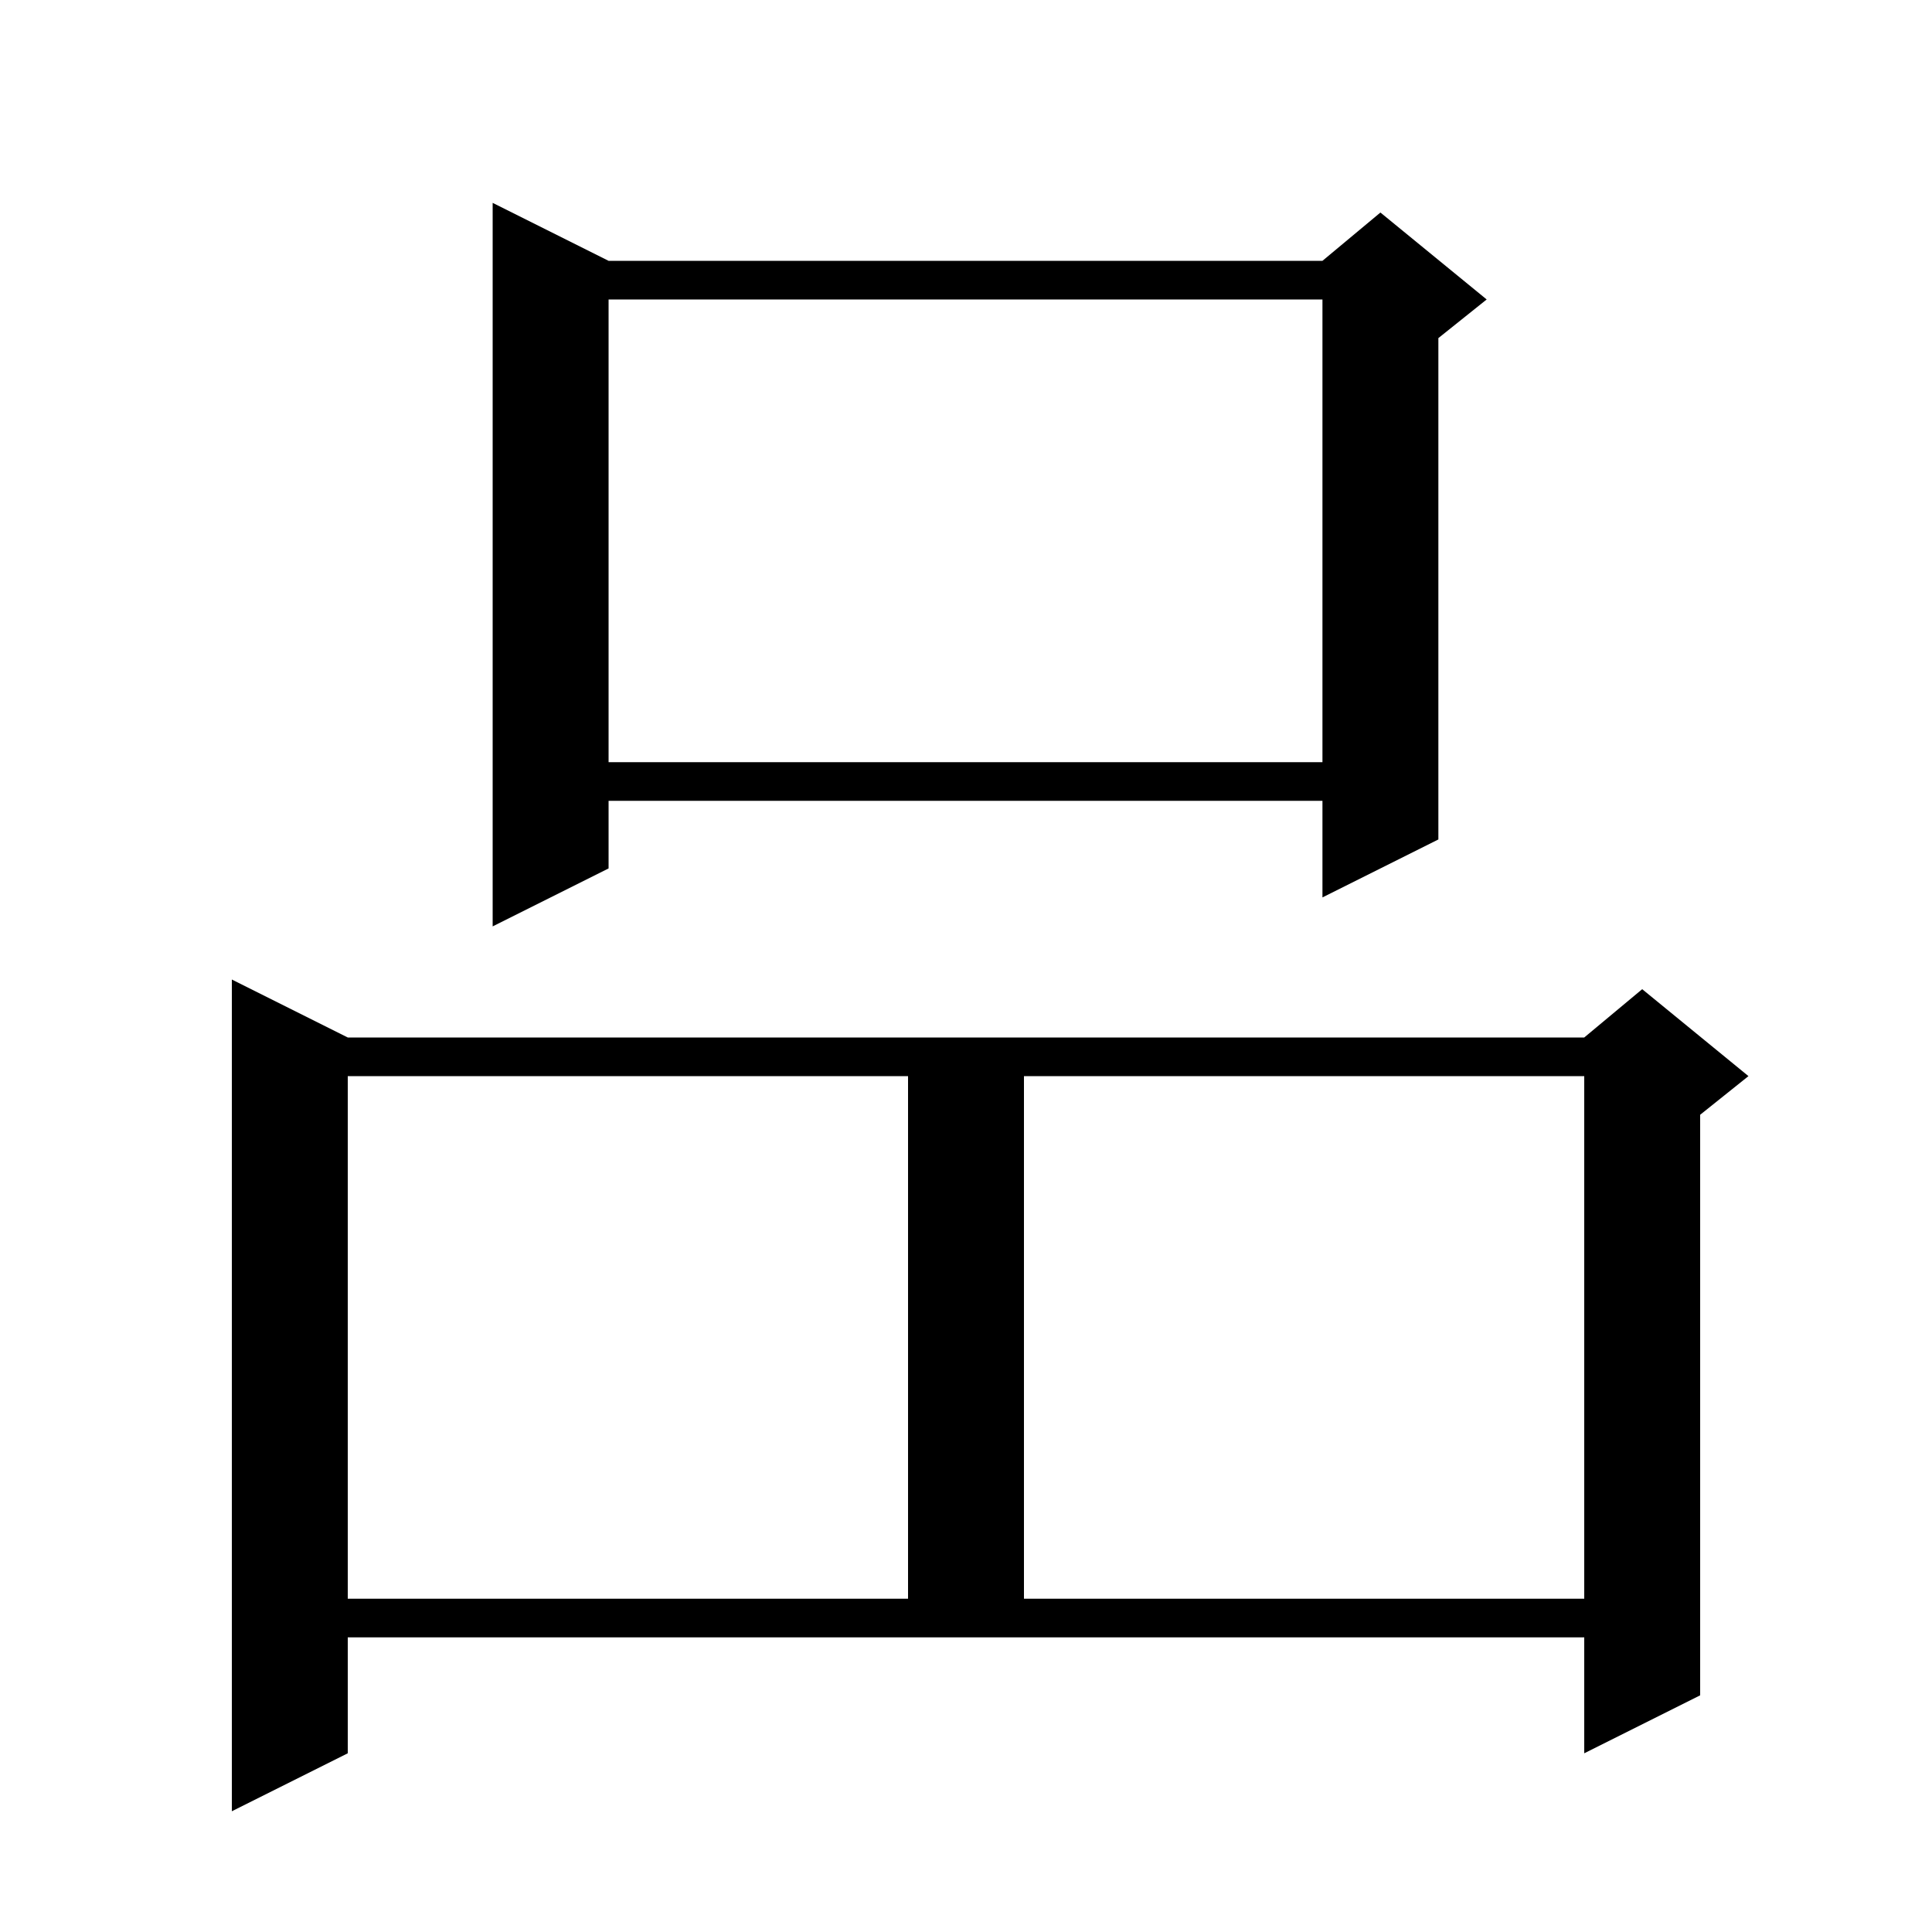<svg xmlns="http://www.w3.org/2000/svg" xmlns:xlink="http://www.w3.org/1999/xlink" version="1.1" baseProfile="full" viewBox="0 0 200 200" width="200" height="200"><g fill="currentColor"><path d="M 36.0 181.5 L 24.0 187.5 L 24.0 101.4 L 36.0 107.4 L 164.0 107.4 L 170.0 102.4 L 181.0 111.4 L 176.0 115.4 L 176.0 175.5 L 164.0 181.5 L 164.0 169.5 L 36.0 169.5 Z M 36.0 111.4 L 36.0 165.5 L 94.0 165.5 L 94.0 111.4 Z M 106.0 111.4 L 106.0 165.5 L 164.0 165.5 L 164.0 111.4 Z M 63.0 27.0 L 136.9 27.0 L 142.9 22.0 L 153.9 31.0 L 148.9 35.0 L 148.9 86.9 L 136.9 92.9 L 136.9 82.9 L 63.0 82.9 L 63.0 89.9 L 51.0 95.9 L 51.0 21.0 Z M 63.0 31.0 L 63.0 78.9 L 136.9 78.9 L 136.9 31.0 Z "/></g></svg>